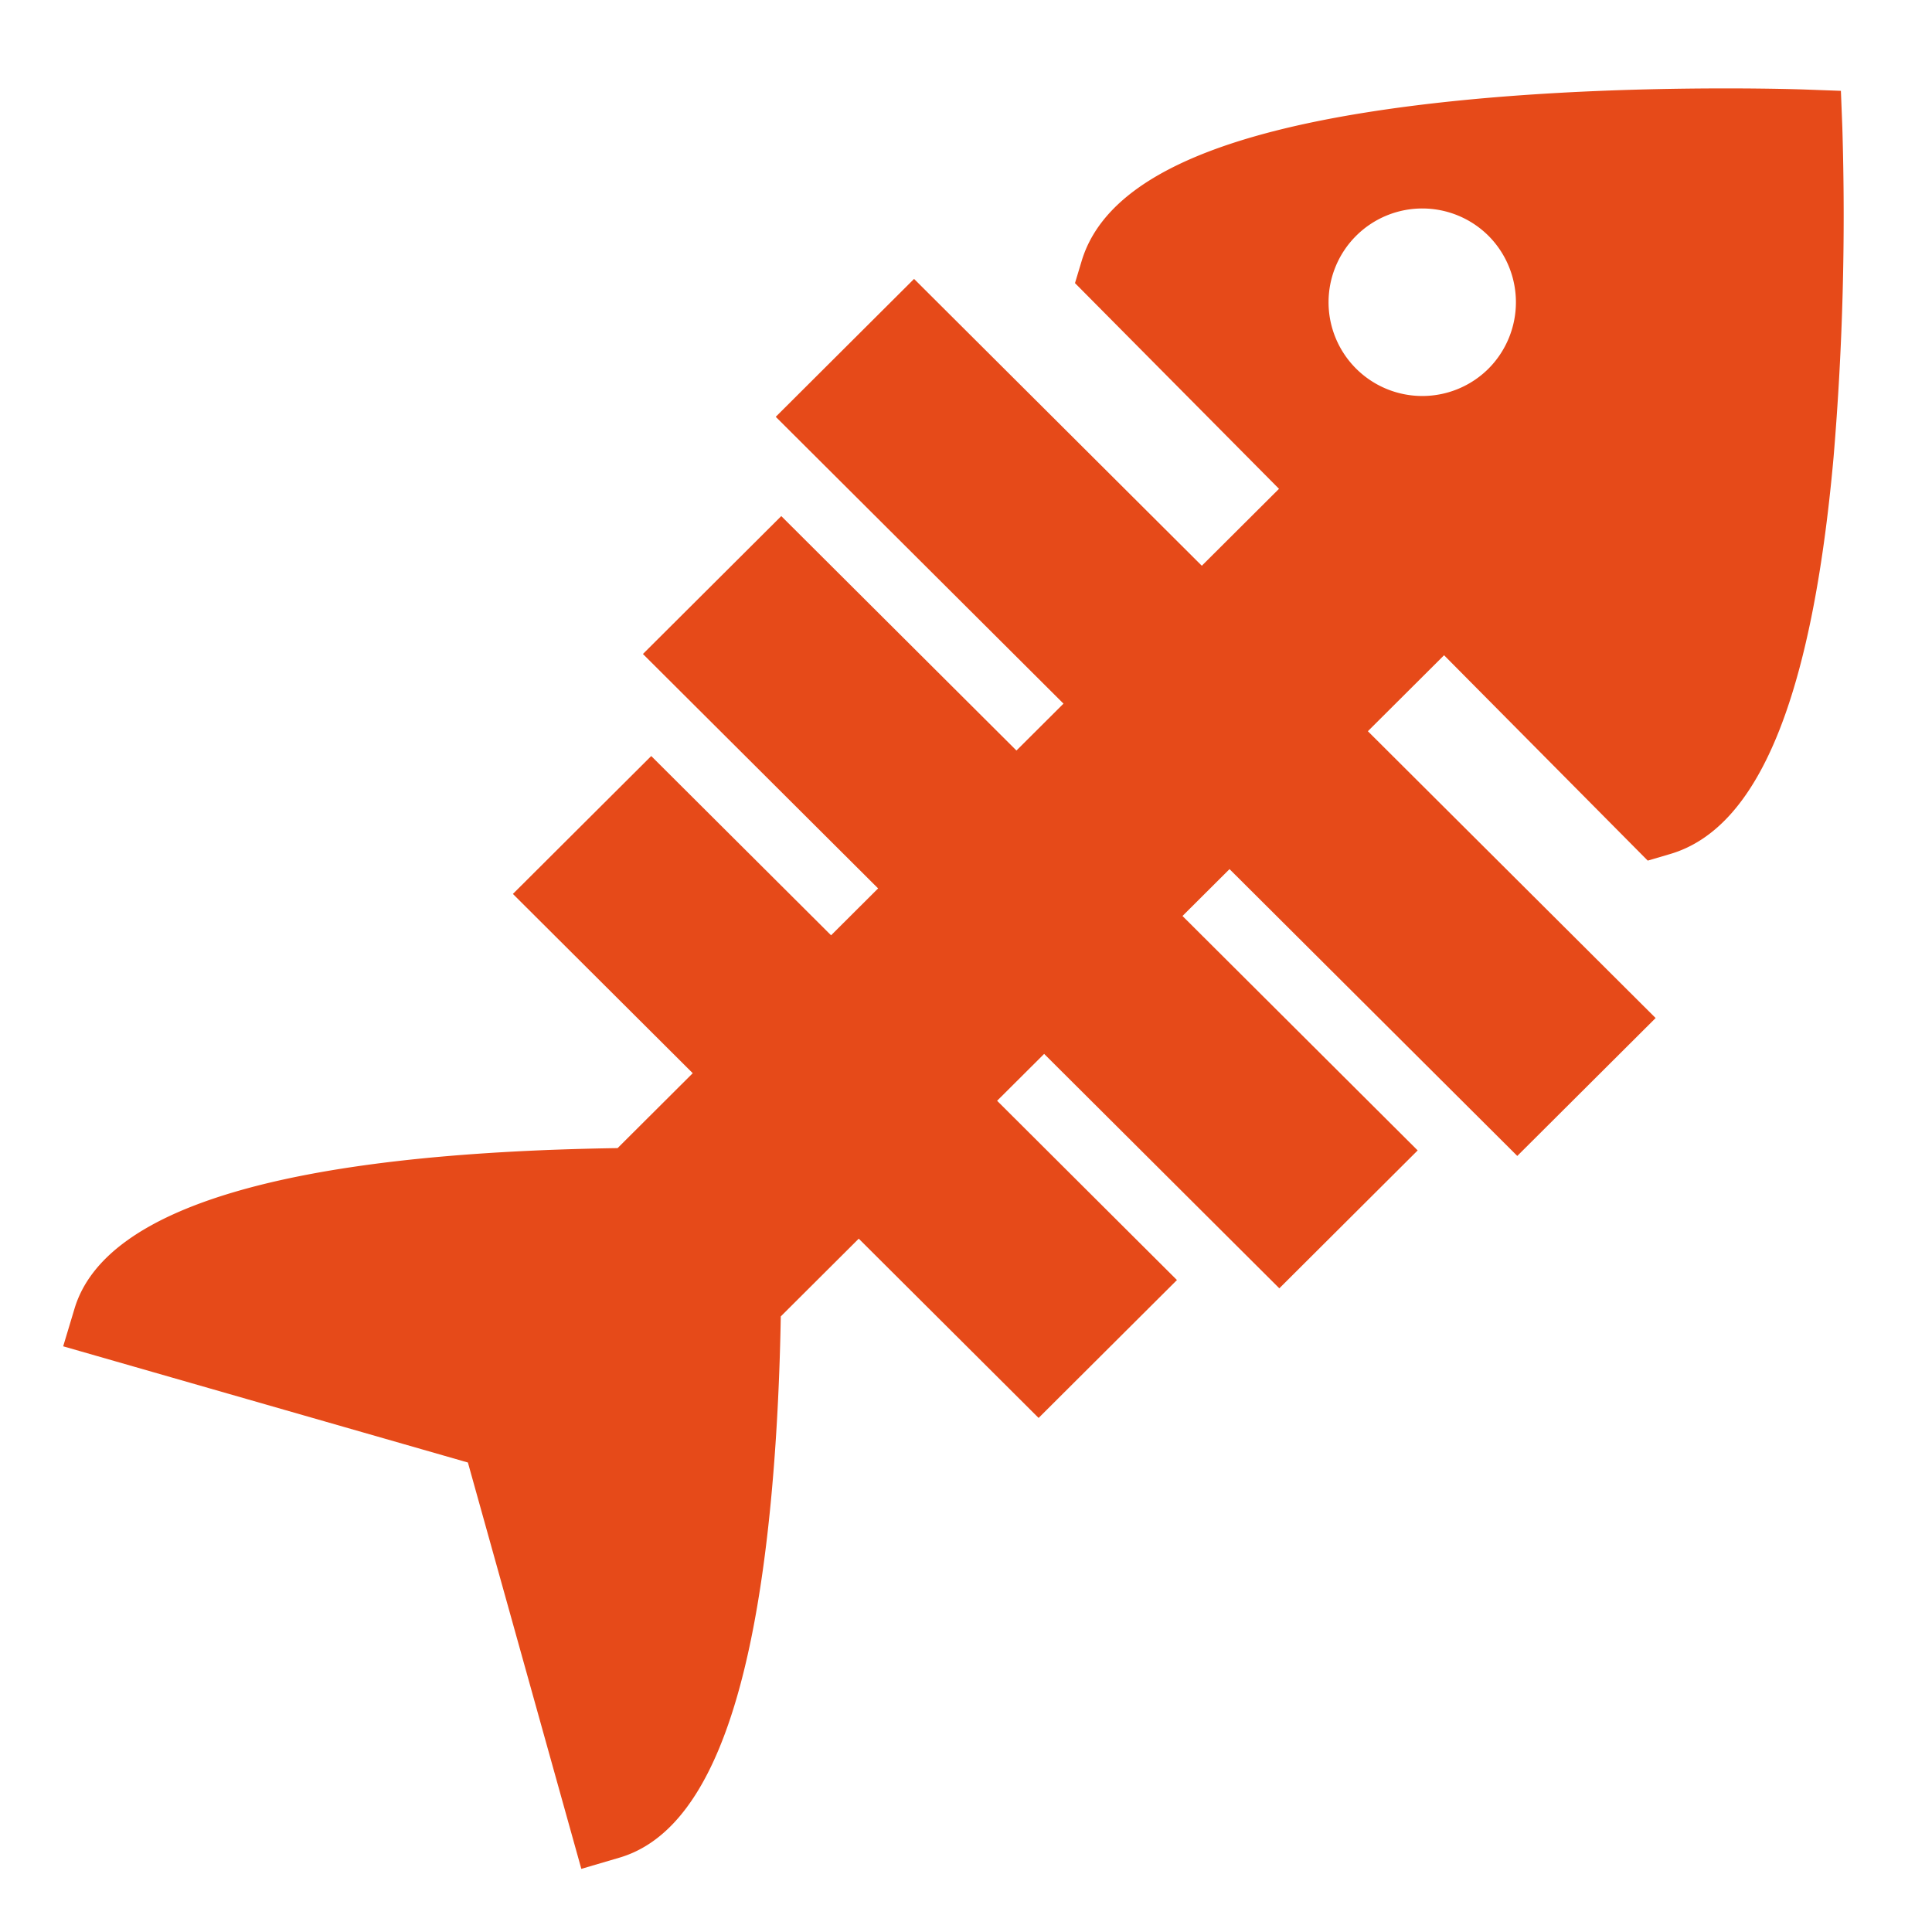 <svg viewBox="0 0 612 612" xmlns="http://www.w3.org/2000/svg">
<path fill="#e64a19" d="M583.591 40.218l-.449-11.443-11.482-.422c-.4-.012-9.891-.353-24.968-.353-30.038 0-74.135 1.312-113.637 7.571-53.863 8.533-83.438 23.937-90.414 47.085l-2.117 7.025 64.625 65.165-24.449 24.365-91.149-90.859-43.818 43.683 91.152 90.858-14.9 14.85-74.5-74.26-43.823 43.682 74.5 74.258-14.9 14.853-56.968-56.786-43.823 43.682 56.969 56.786-23.805 23.729C91.173 365.286 33.3 382.353 23.615 414.5l-3.6 11.97 128.202 36.81L184.147 592l12.075-3.551c26.151-7.689 41.945-45.755 48.288-116.366 1.773-19.723 2.539-39.009 2.819-55.088l24.7-24.621L329 449.161l43.824-43.682-56.97-56.786 14.9-14.851 74.5 74.259 43.823-43.683-74.5-74.258 14.9-14.85 91.152 90.856 43.824-43.683-91.153-90.855 24.14-24.063 64.513 65.054 7.11-2.091c27.968-8.226 44.9-49.323 51.753-125.645a915.192 915.192 0 002.775-104.665zm-112.01 76.489a29.7 29.7 0 110-41.935 29.82 29.82 0 010 41.935z" fill-rule="evenodd"></path>
</svg>
